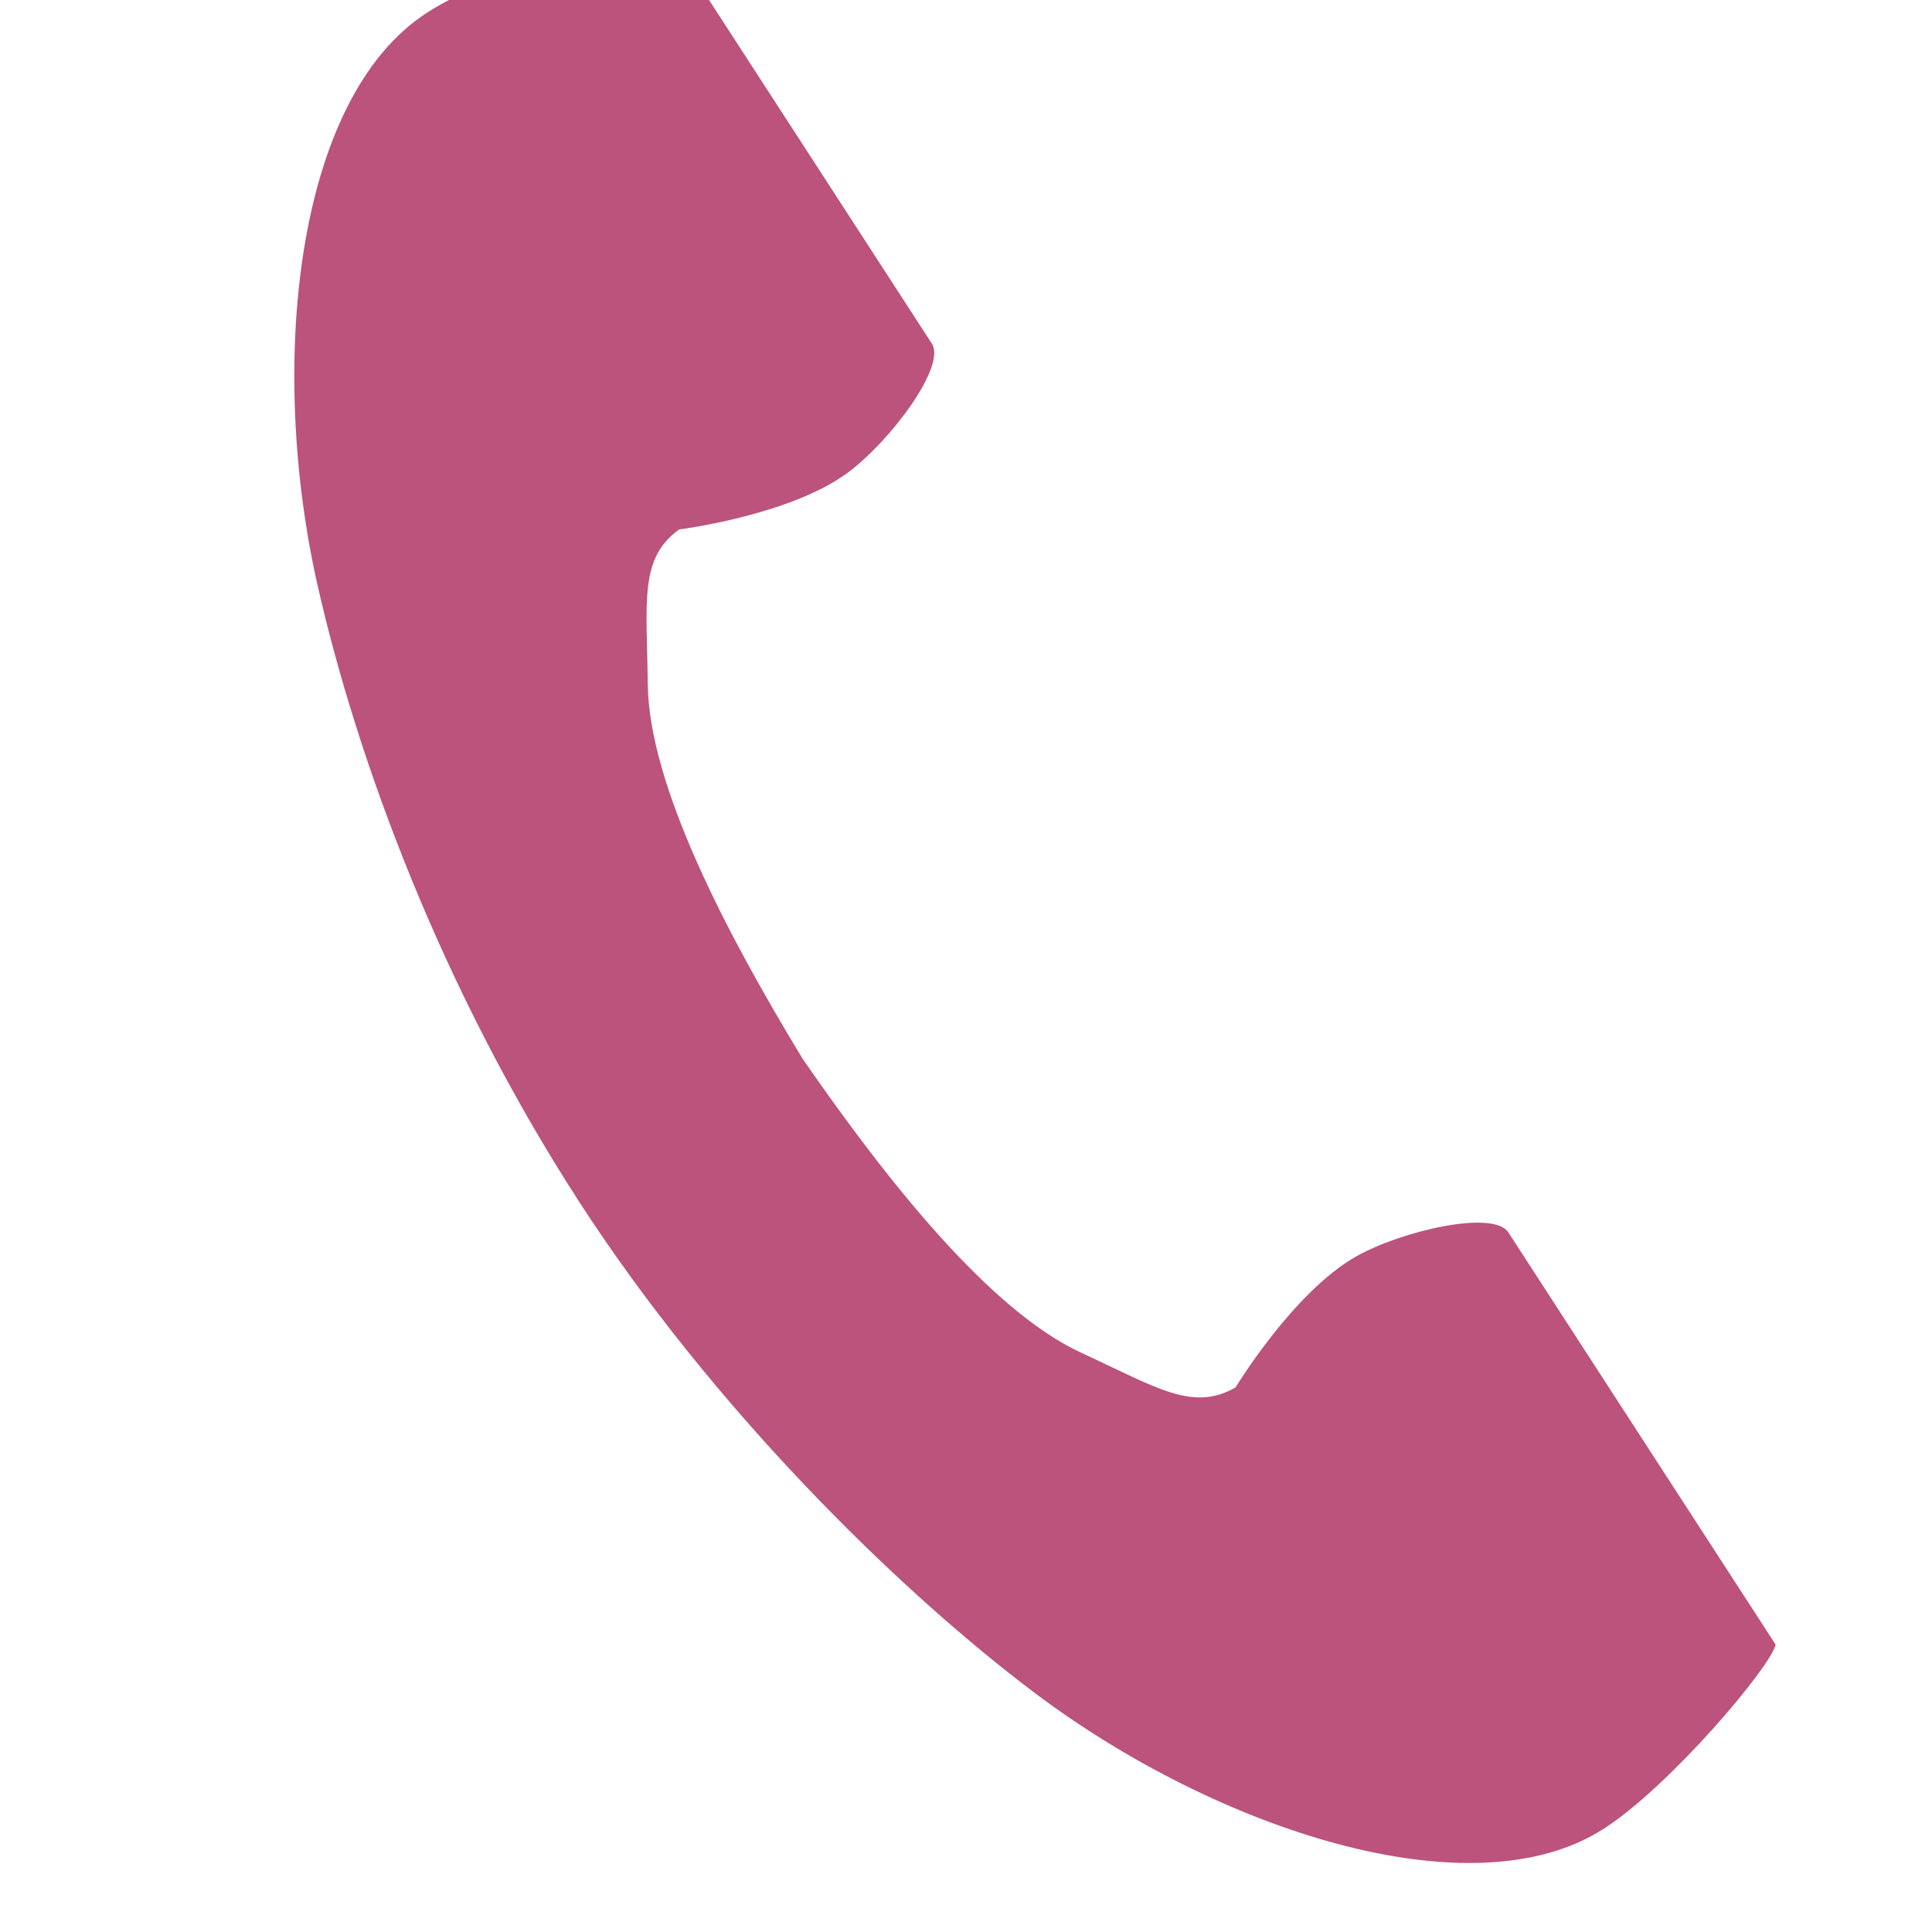 <svg width="28" height="28" viewBox="0 0 28 28" fill="none" xmlns="http://www.w3.org/2000/svg">
<g clip-path="url(#clip0_1_35)">
<path d="M6.185 0.186C4.261 1.434 3.883 5.334 4.609 8.513C5.175 10.989 6.378 14.309 8.406 17.436C10.314 20.378 12.975 23.016 15.005 24.542C17.611 26.501 21.326 27.747 23.25 26.499C24.223 25.868 25.669 24.145 25.734 23.835C25.734 23.835 24.887 22.528 24.701 22.242L21.859 17.859C21.648 17.534 20.323 17.831 19.65 18.212C18.742 18.727 17.907 20.107 17.907 20.107C17.284 20.466 16.763 20.108 15.674 19.607C14.335 18.991 12.83 17.077 11.632 15.344C10.538 13.543 9.405 11.389 9.388 9.915C9.375 8.716 9.26 8.094 9.843 7.673C9.843 7.673 11.443 7.472 12.283 6.853C12.905 6.394 13.717 5.306 13.506 4.981L10.664 0.598C10.478 0.312 9.63 -0.995 9.63 -0.995C9.321 -1.061 7.158 -0.444 6.185 0.186Z" fill="#BC537C"/>
</g>
<defs>
<clipPath id="clip0_1_35">
<rect width="28" height="28" fill="white"/>
</clipPath>
</defs>
</svg>
